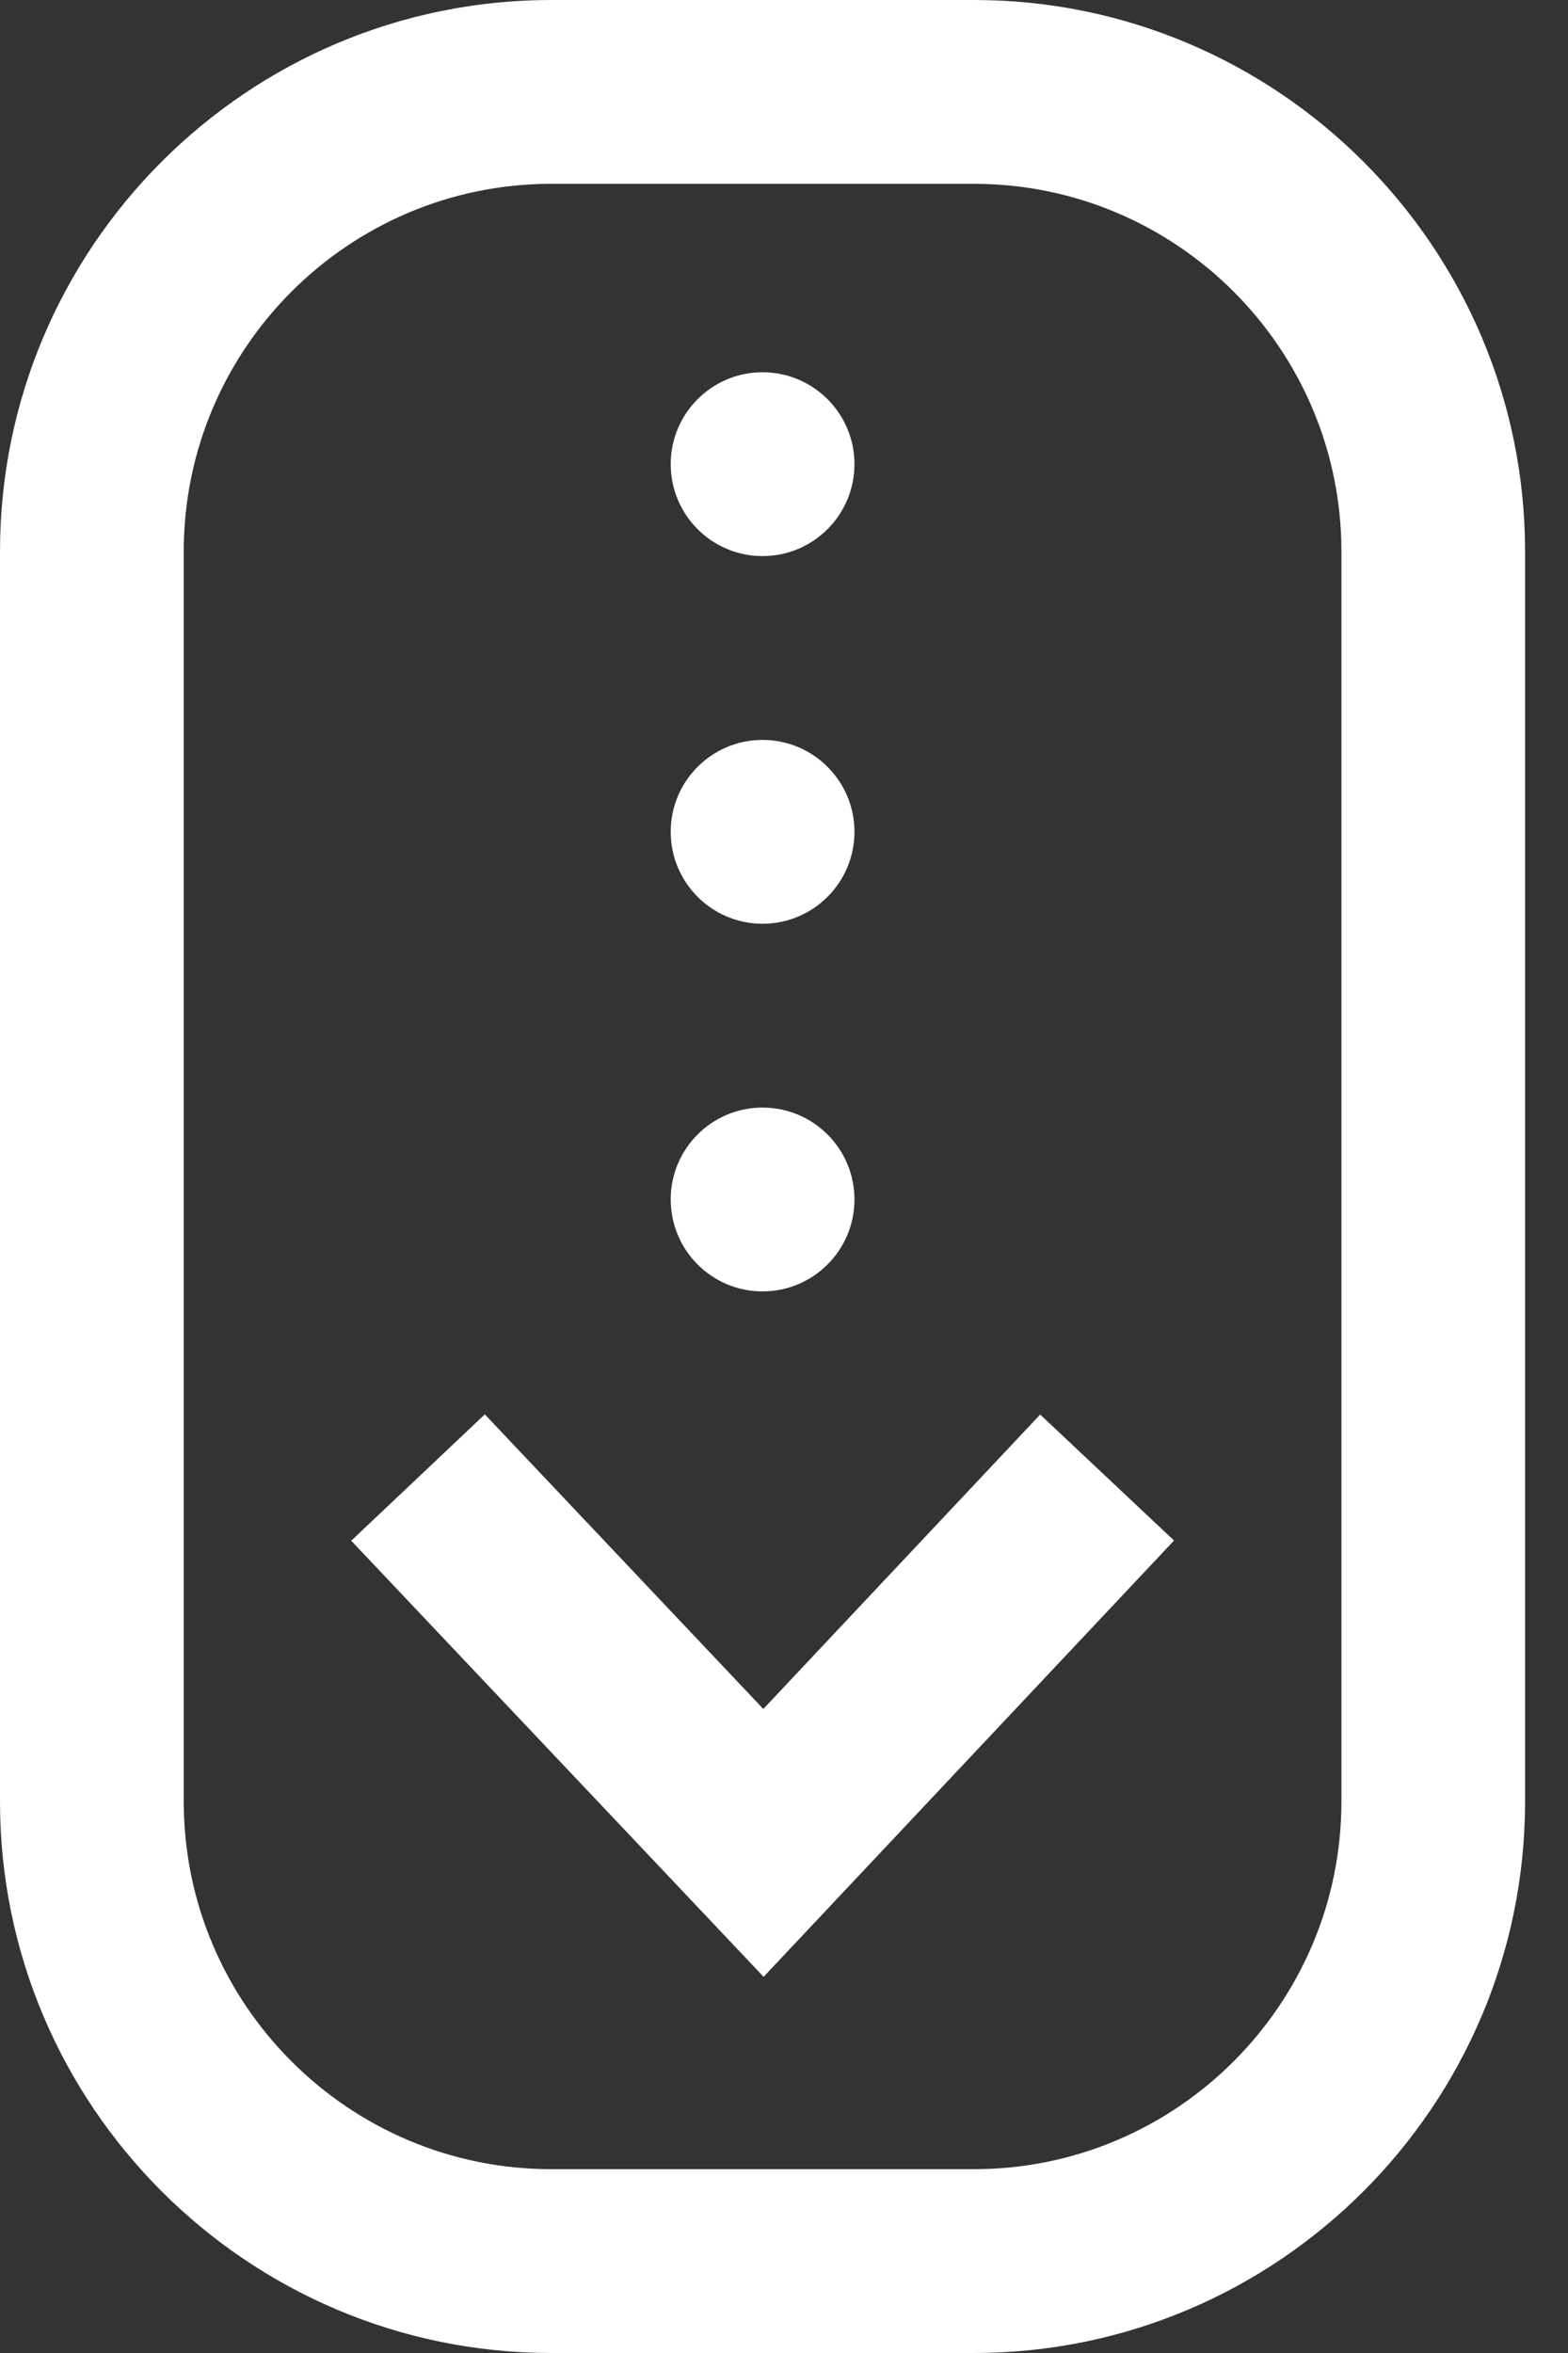 <?xml version="1.0" encoding="UTF-8"?>
<svg width="16px" height="24px" viewBox="0 0 16 24" version="1.1" xmlns="http://www.w3.org/2000/svg" xmlns:xlink="http://www.w3.org/1999/xlink">
    <rect x="0" y="0" width="16" height="24" fill="#333333" stroke="none"/>
    <title>scroll</title>
    <g id="Page-1" stroke="none" stroke-width="1" fill="none" fill-rule="evenodd">
        <g id="1.-Home-Section-1" transform="translate(-712, -760)" fill="#FFFFFF" fill-rule="nonzero">
            <g id="Group" transform="translate(672, 727)">
                <g id="scroll" transform="translate(40, 33)">
                    <path d="M7.792,20.163 L3.584,15.715 L4.947,14.426 L7.789,17.431 L10.614,14.428 L11.98,15.713 L7.792,20.163 Z M15.562,18.375 L15.562,5.625 C15.562,2.523 13.039,0 9.938,0 L5.625,0 C2.523,0 0,2.523 0,5.625 L0,18.375 C0,21.477 2.523,24 5.625,24 L9.938,24 C13.039,24 15.562,21.477 15.562,18.375 Z M9.938,1.875 C12.005,1.875 13.688,3.557 13.688,5.625 L13.688,18.375 C13.688,20.443 12.005,22.125 9.938,22.125 L5.625,22.125 C3.557,22.125 1.875,20.443 1.875,18.375 L1.875,5.625 C1.875,3.557 3.557,1.875 5.625,1.875 L9.938,1.875 Z M7.781,3.797 C7.263,3.797 6.844,4.217 6.844,4.734 C6.844,5.252 7.263,5.672 7.781,5.672 C8.299,5.672 8.719,5.252 8.719,4.734 C8.719,4.217 8.299,3.797 7.781,3.797 Z M7.781,7.547 C7.263,7.547 6.844,7.967 6.844,8.484 C6.844,9.002 7.263,9.422 7.781,9.422 C8.299,9.422 8.719,9.002 8.719,8.484 C8.719,7.967 8.299,7.547 7.781,7.547 Z M7.781,11.297 C7.263,11.297 6.844,11.717 6.844,12.234 C6.844,12.752 7.263,13.172 7.781,13.172 C8.299,13.172 8.719,12.752 8.719,12.234 C8.719,11.717 8.299,11.297 7.781,11.297 Z" id="Shape"></path>
                </g>
            </g>
        </g>
    </g>
</svg>